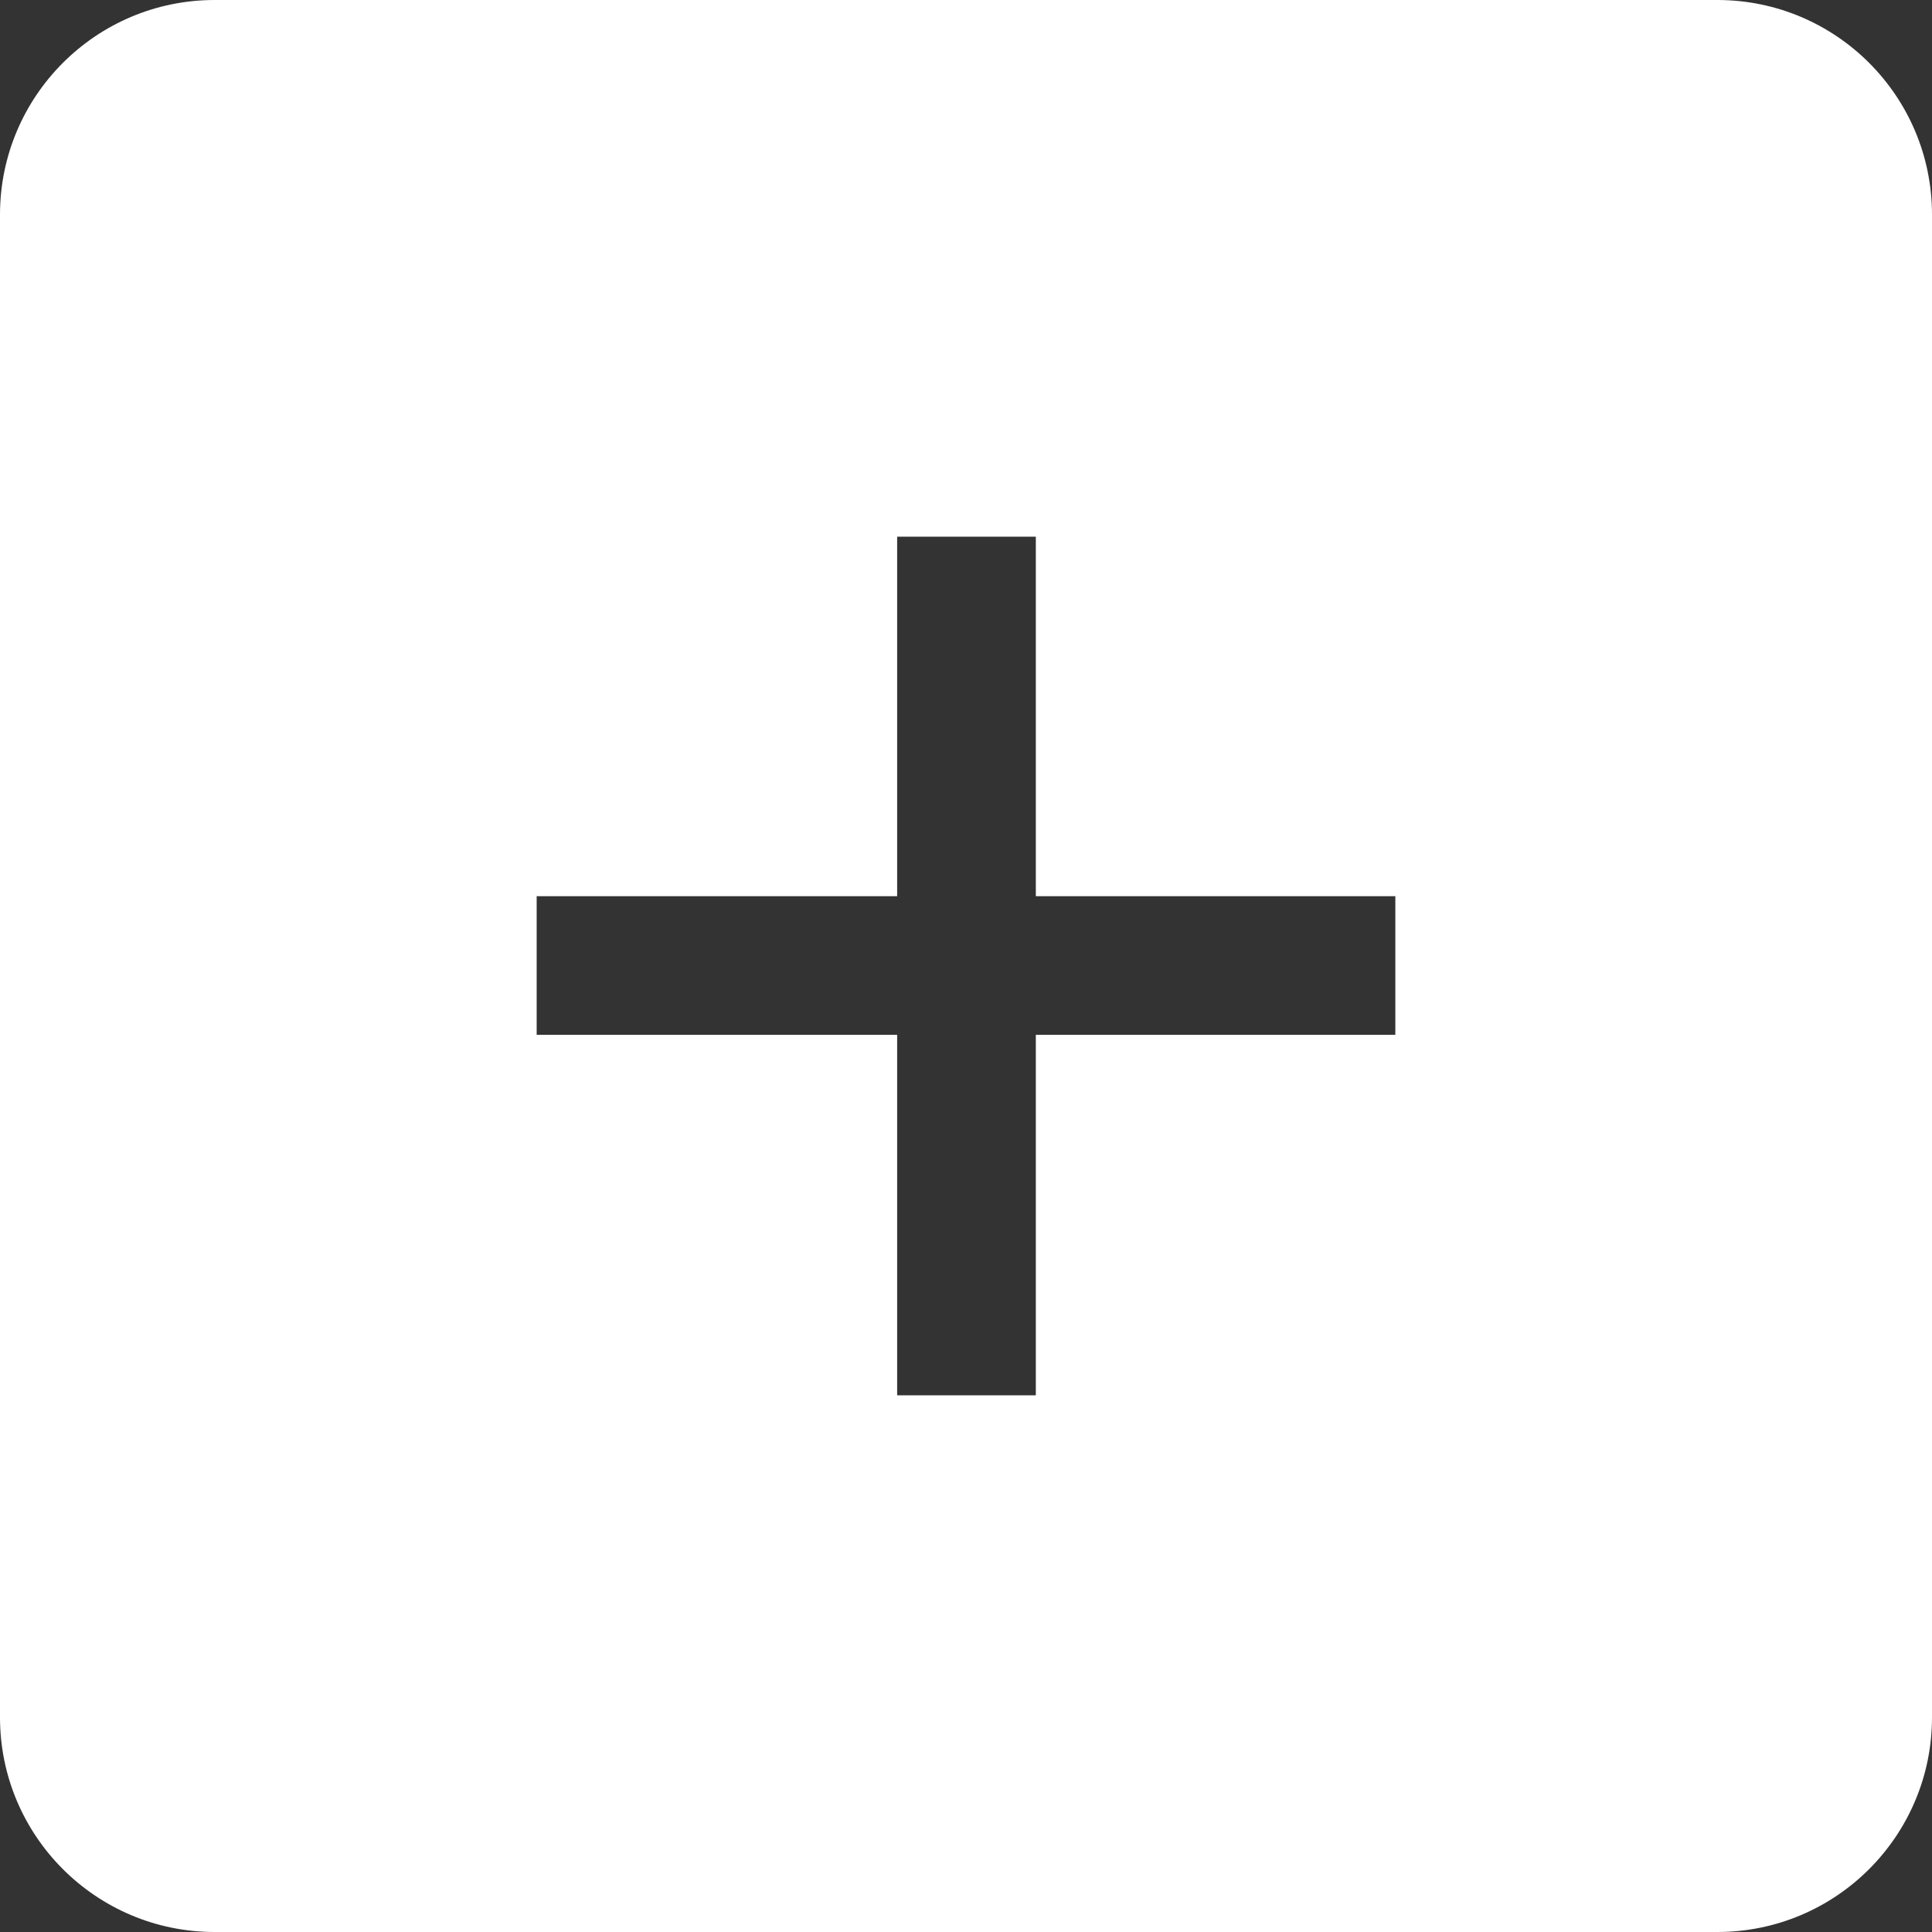 <?xml version="1.0" encoding="UTF-8"?> <svg xmlns="http://www.w3.org/2000/svg" width="36" height="36" viewBox="0 0 36 36" fill="none"><rect x="0" y="0" width="36" height="36" fill="#333333" stroke="none"/><path d="M32 0C34.209 0 36 1.791 36 4V32C36 34.209 34.209 36 32 36H4C1.791 36 1.61066e-08 34.209 0 32V4C0 1.791 1.791 1.61064e-08 4 0H32ZM16.717 10V16.699H10V19.283H16.717V26H19.301V19.283H26V16.699H19.301V10H16.717Z" fill="white"></path></svg> 